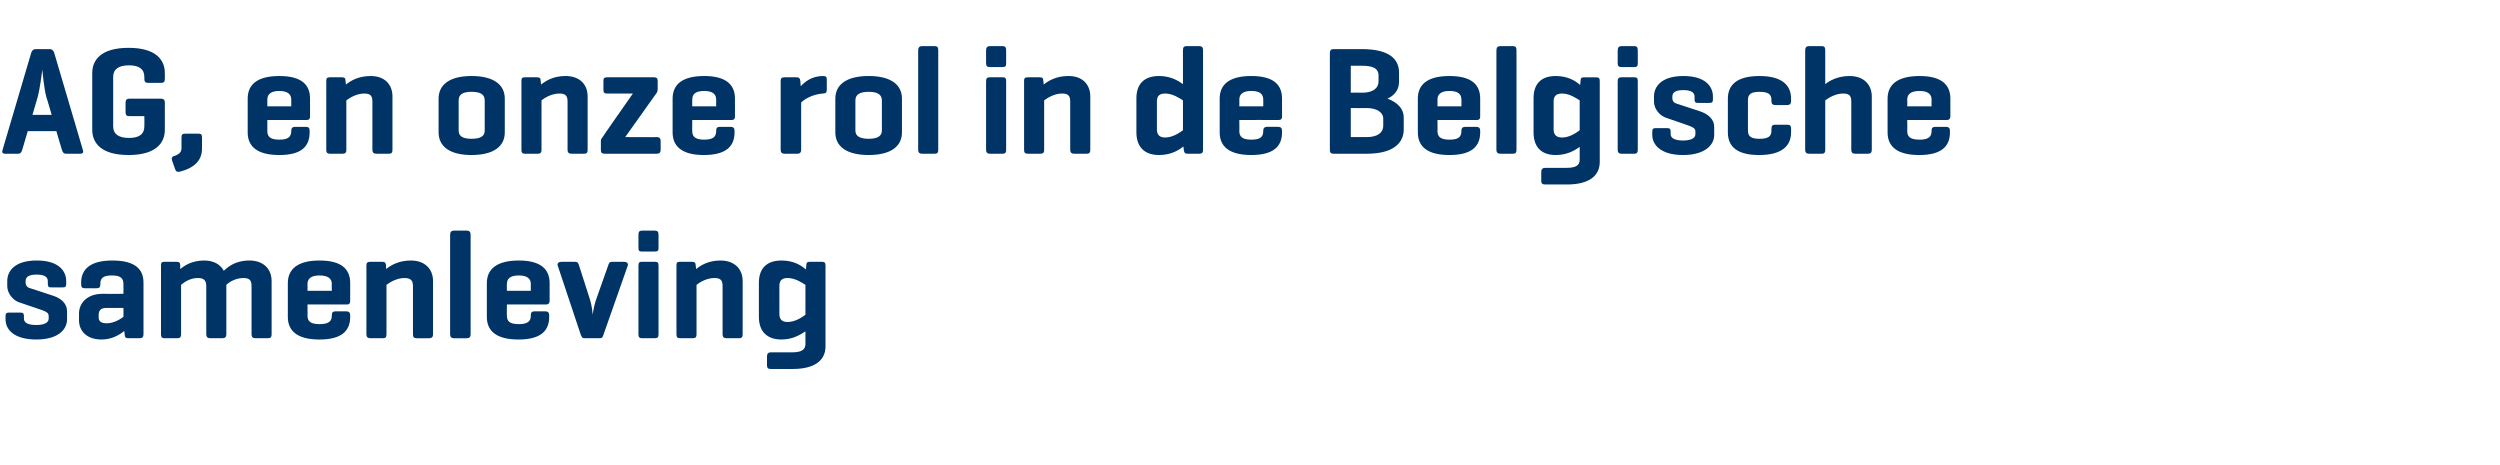 <?xml version="1.0" standalone="no"?><!DOCTYPE svg PUBLIC "-//W3C//DTD SVG 1.1//EN" "http://www.w3.org/Graphics/SVG/1.1/DTD/svg11.dtd"><svg xmlns="http://www.w3.org/2000/svg" version="1.1" width="585.4px" height="109px" viewBox="0 -9 585.4 109" style="top:-9px"><desc>AG, en onze rol in de Belgische samenleving</desc><defs/><g id="Polygon87169"><path d="m11.2 56.8c0-1.1-1.1-1.5-2.6-1.5c-1.6 0-2.6.4-2.6 1.5v.4c0 .8.6 1.2 1.1 1.3l5.2 1.7c2.2.7 3.4 2 3.4 3.7v1.9c0 2.3-2 4.7-7.2 4.7c-5.3 0-7.2-2.4-7.2-4.7v-.8c0-.6.2-.8.8-.8h2.7c.6 0 .8.2.8.8v.6c0 1.1 1.2 1.5 2.9 1.5c1.6 0 2.9-.4 2.9-1.5v-.6c0-.7-.5-1-1.6-1.4l-5.3-1.8c-1.3-.4-2.8-2-2.8-3.8v-1.2c0-2.3 1.7-4.8 6.9-4.8c5.2 0 6.9 2.5 6.9 4.8v.7c0 .6-.2.8-.8.8H12c-.6 0-.8-.2-.8-.8v-.7zm17.7 8.4c.04 0 0-2.1 0-2.1c0 0-4.02.04-4 0c-1.4 0-1.8.7-1.8 1.7v.5c0 1.1.8 1.4 1.9 1.4c1.6 0 3.1-.9 3.9-1.5zm-9.9-8c0-3.2 2.2-5.2 7.3-5.2c5.3 0 7.3 2 7.3 5.2v12.1c0 .6-.3.9-.9.9H30c-.6 0-.8-.3-.8-.9l-.1-.8c-1.1.9-2.9 2-5.3 2c-3.6 0-5.3-2.1-5.3-4.5v-1.6c0-2.4 1.9-4.6 5.5-4.6c-.02.03 4.9 0 4.9 0c0 0 .04-2.27 0-2.3c0-1.3-.6-2-2.7-2c-2 0-2.7.6-2.7 1.9v.2c0 .7-.3.9-.9.9h-2.7c-.6 0-.9-.2-.9-.9v-.4zm22.3-4.9c.6 0 .9.2.9.8v.9c1-.8 2.7-2 5.6-2c2.2 0 3.8.9 4.6 2.4c.9-.8 2.6-2.4 6-2.4c3.3 0 5.2 2 5.2 4.8v12.5c0 .6-.2.9-.9.9h-2.9c-.6 0-.9-.3-.9-.9V58c0-1.3-.4-1.9-1.9-1.9c-1.9 0-3.4 1-4 1.6v11.6c0 .6-.3.9-.9.9h-2.9c-.6 0-.9-.3-.9-.9V58c0-1.3-.5-1.9-2-1.9c-1.8 0-3.2 1-3.9 1.6v11.6c0 .6-.2.9-.9.9h-3c-.6 0-.8-.3-.8-.9V53.1c0-.6.2-.8.8-.8h2.8zM82 61.5c0 .5-.2.8-.7.8c-.05-.02-9.3 0-9.3 0c0 0 .04 2.64 0 2.6c0 1.3.7 2 2.8 2c2.2 0 2.9-.7 2.9-2v-.1c0-.6.2-.9.9-.9h2.5c.6 0 .9.3.9.9v.4c0 3.2-1.9 5.3-7.2 5.3c-5.3 0-7.4-2.1-7.4-5.3v-7.9c0-3.2 2.2-5.3 7.4-5.3c5.3 0 7.2 2.1 7.2 5.3v4.2zm-10-2.4h5.7s-.05-1.57 0-1.6c0-1.2-.8-2-2.9-2c-2 0-2.8.8-2.8 2c.04.03 0 1.6 0 1.6zm17.5-6.8c.6 0 .8.2.9.8v.9c1-.8 2.9-2 5.8-2c3.3 0 5.2 2 5.2 4.8v12.5c0 .6-.3.9-.9.9h-2.9c-.7 0-.9-.3-.9-.9V58c0-1.3-.5-1.9-2-1.9c-1.8 0-3.4 1-4.2 1.6v11.6c0 .6-.2.9-.8.9h-3c-.6 0-.9-.3-.9-.9V53.1c0-.6.3-.8.9-.8h2.8zm20.7 17c0 .6-.3.9-.9.9h-3c-.6 0-.9-.3-.9-.9V46c0-.7.3-1 .9-1h3c.6 0 .9.3.9 1v23.3zm18.5-7.8c0 .5-.3.8-.8.8c-.03-.02-9.2 0-9.2 0c0 0-.05 2.64 0 2.6c0 1.3.6 2 2.8 2c2.1 0 2.8-.7 2.8-2v-.1c0-.6.2-.9.9-.9h2.5c.6 0 .9.3.9.9v.4c0 3.2-1.9 5.3-7.2 5.3c-5.3 0-7.4-2.1-7.4-5.3v-7.9c0-3.2 2.2-5.3 7.5-5.3c5.2 0 7.2 2.1 7.2 5.3v4.2zm-10-2.4h5.6s-.03-1.57 0-1.6c0-1.2-.8-2-2.8-2c-2.1 0-2.8.8-2.8 2c-.05.03 0 1.6 0 1.6zm18.2 11.1c-.6 0-.6-.2-.9-.8l-5.4-16.2c-.2-.6.3-.9.9-.9h3.1c.7 0 .8.3 1 .9l2.6 8.1c.4 1.4.5 2.5.6 3.4c.1-.9.3-2 .7-3.3l2.9-8.2c.2-.6.3-.9 1-.9h2.7c.6 0 1.1.3.9.9l-5.7 16.2c-.2.6-.3.8-.9.8h-3.5zm17.3-21.1c0 .6-.2.8-.9.8h-3c-.6 0-.8-.2-.8-.8V46c0-.7.2-1 .8-1h3c.7 0 .9.3.9 1v3.1zm0 20.2c0 .6-.2.9-.9.9h-3c-.6 0-.8-.3-.8-.9V53.2c0-.7.2-.9.8-.9h3c.7 0 .9.2.9.9v16.1zm7.8-17c.6 0 .9.2.9.8l.1.9c1-.8 2.8-2 5.7-2c3.3 0 5.2 2 5.2 4.8v12.5c0 .6-.2.9-.8.9h-3c-.6 0-.9-.3-.9-.9V58c0-1.3-.4-1.9-1.9-1.9c-1.8 0-3.5 1-4.2 1.6v11.6c0 .6-.2.9-.9.9h-3c-.6 0-.8-.3-.8-.9V53.1c0-.6.2-.8.8-.8h2.8zm15.7 12.9v-8c0-3.2 1.7-5.2 5.3-5.2c2.9 0 4.7 1.2 5.7 2.1l.1-.9c0-.7.2-.9.9-.9h2.7c.7 0 .9.2.9.9v18.9c0 3.2-2.4 5.3-7.7 5.3h-5.1c-.6 0-.9-.2-.9-.8v-2.1c0-.7.3-1 .9-1h5.1c2 0 3-.6 3-1.9v-3c-1.1.7-2.9 1.9-5.6 1.9c-3.6 0-5.3-2.1-5.3-5.3zm4.8-.7c0 .9.3 1.9 1.9 1.9c1.8 0 3.4-1.1 4.2-1.7v-7c-.8-.5-2.4-1.6-4.2-1.6c-1.6 0-1.9.9-1.9 1.9v6.5z" stroke="none" fill="#003366"/></g><g id="Polygon87168"><path d="m10.9 13.9c-.6-2.1-.9-5.8-1-6.6c-.1.9-.6 4.8-1.1 6.5c-.02.02-1.2 4.1-1.2 4.1h4.5s-1.16-4.04-1.2-4zm.7-11.4c.6 0 .9.3 1.1.9l6.7 22.7c.2.6 0 .9-.6.9h-3.3c-.6 0-.8-.3-1-.9c-.03 0-1.3-4.4-1.3-4.4H6.5s-1.28 4.4-1.3 4.4c-.2.6-.4.9-1 .9h-3c-.6 0-.8-.3-.6-.9L7.3 3.4c.2-.6.5-.9 1.1-.9h3.2zm26.1 11.6c.6 0 .9.3.9.9v6.4c0 3-2 5.9-8.5 5.9c-6.5 0-8.5-2.9-8.5-5.9V8.1c0-3 2-5.9 8.5-5.9c6.5 0 8.5 2.9 8.5 5.9v1.4c0 .7-.3.9-.9.9h-3c-.6 0-.9-.2-.9-.9v-.5c0-1.8-1.2-2.7-3.6-2.7c-2.4 0-3.7.9-3.7 2.7v11.6c0 1.8 1.3 2.7 3.7 2.7c2.4 0 3.6-.9 3.6-2.7c.04-.01 0-2.4 0-2.4c0 0-3.49-.02-3.5 0c-.6 0-.9-.2-.9-.9V15c0-.6.3-.9.9-.9h7.4zm4.8 9.1c0-.7.2-.9.9-.9h3.1c.6 0 .8.2.8.9v2.6c0 2.7-1.7 4.5-5.2 5.4c-.6.1-.9 0-1.1-.6l-.7-2c-.2-.6 0-1 .6-1.1c1.3-.5 1.6-1 1.6-1.9v-2.4zm30.1-4.9c0 .5-.2.8-.8.8c.02-.02-9.2 0-9.2 0v2.6c0 1.3.7 2 2.8 2c2.1 0 2.8-.7 2.8-2v-.1c0-.6.3-.9.9-.9h2.5c.7 0 .9.3.9.9v.4c0 3.2-1.8 5.3-7.1 5.3c-5.3 0-7.4-2.1-7.4-5.3v-7.9c0-3.2 2.1-5.3 7.4-5.3c5.3 0 7.2 2.1 7.2 5.3v4.2zm-10-2.4h5.6s.02-1.57 0-1.6c0-1.2-.8-2-2.8-2c-2 0-2.8.8-2.8 2v1.6zM80 9.1c.7 0 .9.2.9.8l.1.9c1-.8 2.8-2 5.8-2c3.3 0 5.1 2 5.1 4.8v12.5c0 .6-.2.9-.8.9h-3c-.6 0-.9-.3-.9-.9V14.8c0-1.3-.4-1.9-1.9-1.9c-1.8 0-3.4 1-4.2 1.6v11.6c0 .6-.2.9-.9.9h-2.9c-.7 0-.9-.3-.9-.9V9.9c0-.6.2-.8.9-.8h2.7zm22.7 5c0-3.2 2.5-5.3 7.7-5.3c5.3 0 7.8 2.1 7.8 5.3v7.9c0 3.2-2.5 5.3-7.8 5.3c-5.2 0-7.7-2.1-7.7-5.3v-7.9zm10.8.4c0-1.4-1-2-3.1-2c-2 0-3 .6-3 2v7.1c0 1.3 1 1.9 3 1.9c2.1 0 3.1-.6 3.1-1.9v-7.1zm12.2-5.4c.7 0 .9.2.9.8l.1.9c1-.8 2.8-2 5.7-2c3.4 0 5.2 2 5.2 4.8v12.5c0 .6-.2.9-.8.9h-3c-.6 0-.9-.3-.9-.9V14.8c0-1.3-.4-1.9-1.9-1.9c-1.8 0-3.5 1-4.2 1.6v11.6c0 .6-.2.9-.9.9h-3c-.6 0-.8-.3-.8-.9V9.9c0-.6.2-.8.8-.8h2.8zm27.4 0c.6 0 .9.2.9.8v2.1c0 .2-.1.5-.2.7l-7.4 10.4s7.35.05 7.4 0c.6 0 .9.3.9.9v2.1c0 .6-.3.9-.9.9h-12.2c-.7 0-.9-.3-.9-.9V24c0-.3.1-.5.2-.6c-.03-.04 7.3-10.5 7.3-10.5c0 0-6.04.02-6 0c-.7 0-.9-.2-.9-.8V9.9c0-.6.2-.8.9-.8h10.9zm19 9.2c0 .5-.2.8-.8.8c-.01-.02-9.2 0-9.2 0c0 0-.03 2.64 0 2.6c0 1.3.7 2 2.8 2c2.1 0 2.8-.7 2.8-2v-.1c0-.6.2-.9.9-.9h2.5c.6 0 .9.3.9.9v.4c0 3.2-1.9 5.3-7.2 5.3c-5.2 0-7.3-2.1-7.3-5.3v-7.9c0-3.2 2.1-5.3 7.4-5.3c5.2 0 7.2 2.1 7.2 5.3v4.2zm-10-2.4h5.6v-1.6c0-1.2-.8-2-2.8-2c-2.1 0-2.8.8-2.8 2c-.03.03 0 1.6 0 1.6zm31.5-6.3v2.4c0 .6-.2.9-.9.9c-2.6.2-4.4 1.4-5.1 2.1v11.1c0 .6-.3.9-.9.9h-3c-.6 0-.9-.3-.9-.9V9.9c0-.6.3-.8.9-.8h2.8c.6 0 .8.2.9.8l.1 1.3c.9-1 2.6-2.4 5.2-2.4c.7 0 .9.2.9.8zm2 4.5c0-3.2 2.5-5.3 7.8-5.3c5.3 0 7.8 2.1 7.8 5.3v7.9c0 3.2-2.5 5.3-7.8 5.3c-5.3 0-7.8-2.1-7.8-5.3v-7.9zm10.9.4c0-1.4-1.1-2-3.1-2c-2 0-3.1.6-3.1 2v7.1c0 1.3 1.1 1.9 3.1 1.9c2 0 3.1-.6 3.1-1.9v-7.1zm13.2 11.6c0 .6-.2.9-.8.9h-3c-.6 0-.9-.3-.9-.9V2.8c0-.7.3-1 .9-1h3c.6 0 .8.3.8 1v23.3zm15.9-20.2c0 .6-.2.8-.8.8h-3c-.6 0-.9-.2-.9-.8V2.8c0-.7.3-1 .9-1h3c.6 0 .8.3.8 1v3.1zm0 20.2c0 .6-.2.9-.8.9h-3c-.6 0-.9-.3-.9-.9V10c0-.7.3-.9.9-.9h3c.6 0 .8.2.8.9v16.1zm7.8-17c.7 0 .9.2.9.8l.1.9c1-.8 2.8-2 5.8-2c3.3 0 5.1 2 5.1 4.8v12.5c0 .6-.2.9-.8.9h-3c-.6 0-.9-.3-.9-.9V14.8c0-1.3-.4-1.9-1.9-1.9c-1.8 0-3.4 1-4.2 1.6v11.6c0 .6-.2.9-.9.9h-2.9c-.7 0-.9-.3-.9-.9V9.9c0-.6.2-.8.9-.8h2.7zm27.5 12.2c0 .9.3 1.9 1.9 1.9c1.8 0 3.4-1.1 4.2-1.7v-7c-.8-.5-2.4-1.6-4.2-1.6c-1.6 0-1.9.9-1.9 1.9v6.5zm6.2 4c-1 .8-2.8 2-5.7 2c-3.6 0-5.3-2.1-5.3-5.3v-8c0-3.2 1.7-5.2 5.3-5.2c2.7 0 4.5 1.1 5.6 1.9V2.8c0-.7.2-1 .8-1h3c.7 0 .9.3.9 1v23.3c0 .6-.2.9-.9.9h-2.7c-.7 0-.8-.3-.9-.9l-.1-.8zm23.1-7c0 .5-.2.8-.8.8c.04-.02-9.2 0-9.2 0c0 0 .03 2.64 0 2.6c0 1.3.7 2 2.8 2c2.2 0 2.8-.7 2.8-2v-.1c0-.6.3-.9.9-.9h2.6c.6 0 .9.3.9.9v.4c0 3.2-1.9 5.3-7.2 5.3c-5.3 0-7.4-2.1-7.4-5.3v-7.9c0-3.2 2.1-5.3 7.4-5.3c5.3 0 7.2 2.1 7.2 5.3v4.2zm-10-2.4h5.6s.04-1.57 0-1.6c0-1.2-.7-2-2.8-2c-2 0-2.8.8-2.8 2c.03.03 0 1.6 0 1.6zM312.3 27c-.7 0-.9-.3-.9-.9V3.5c0-.7.2-1 .9-1h6.6c6.5 0 8.7 2.4 8.7 5.5v2.1c0 1.7-.8 3.1-2.7 4c2.4.9 3.8 2.4 3.8 4.4v2.8c0 3-2.2 5.7-8.7 5.7h-7.7zm4-20.6v6.3s2.69-.03 2.7 0c2.3 0 3.8-.9 3.8-2.7V8.7c0-1.8-1.5-2.3-3.9-2.3h-2.6zm0 9.9v6.8s3.7.01 3.7 0c2.4 0 3.9-.9 3.9-2.7v-1.6c0-1.5-1.5-2.5-3.9-2.5c0 .04-3.7 0-3.7 0zm30.3 2c0 .5-.2.8-.8.8c.05-.02-9.2 0-9.2 0c0 0 .03 2.64 0 2.6c0 1.3.7 2 2.8 2c2.2 0 2.8-.7 2.8-2v-.1c0-.6.3-.9.9-.9h2.6c.6 0 .9.3.9.9v.4c0 3.2-1.9 5.3-7.2 5.3c-5.3 0-7.4-2.1-7.4-5.3v-7.9c0-3.2 2.1-5.3 7.4-5.3c5.3 0 7.2 2.1 7.2 5.3v4.2zm-10-2.4h5.6s.05-1.57 0-1.6c0-1.2-.7-2-2.8-2c-2 0-2.8.8-2.8 2c.03.03 0 1.6 0 1.6zm18.5 10.2c0 .6-.2.9-.8.9h-3c-.6 0-.9-.3-.9-.9V2.8c0-.7.3-1 .9-1h3c.6 0 .8.3.8 1v23.3zm4-4.1v-8c0-3.2 1.6-5.2 5.2-5.2c2.9 0 4.7 1.2 5.7 2.1l.1-.9c0-.7.2-.9.9-.9h2.7c.7 0 .9.2.9.9v18.9c0 3.2-2.4 5.3-7.7 5.3h-5c-.7 0-1-.2-1-.8v-2.1c0-.7.3-1 1-1h5c2.1 0 3-.6 3-1.9v-3c-1 .7-2.8 1.9-5.6 1.9c-3.6 0-5.2-2.1-5.2-5.3zm4.7-.7c0 .9.3 1.9 2 1.9c1.7 0 3.3-1.1 4.1-1.7v-7c-.8-.5-2.4-1.6-4.1-1.6c-1.7 0-2 .9-2 1.9v6.5zm19.7-15.4c0 .6-.2.8-.8.8h-3c-.6 0-.9-.2-.9-.8V2.8c0-.7.3-1 .9-1h3c.6 0 .8.3.8 1v3.1zm0 20.2c0 .6-.2.9-.8.9h-3c-.6 0-.9-.3-.9-.9V10c0-.7.3-.9.9-.9h3c.6 0 .8.2.8.9v16.1zm13.3-12.5c0-1.1-1.1-1.5-2.6-1.5c-1.6 0-2.6.4-2.6 1.5v.4c0 .8.6 1.2 1.1 1.3l5.2 1.7c2.2.7 3.5 2 3.5 3.7v1.9c0 2.3-2.1 4.7-7.3 4.7c-5.2 0-7.2-2.4-7.2-4.7v-.8c0-.6.2-.8.8-.8h2.7c.6 0 .8.2.8.8v.6c0 1.1 1.3 1.5 2.9 1.5c1.6 0 2.9-.4 2.9-1.5v-.6c0-.7-.5-1-1.6-1.4l-5.2-1.8c-1.4-.4-2.9-2-2.9-3.8v-1.2c0-2.3 1.7-4.8 6.9-4.8c5.2 0 6.9 2.5 6.9 4.8v.7c0 .6-.2.8-.8.8h-2.7c-.6 0-.8-.2-.8-.8v-.7zm22.6.5v.6c0 .6-.3.9-.9.9h-2.8c-.6 0-.9-.3-.9-.9v-.3c0-1.3-.7-1.9-2.8-1.9c-2 0-2.7.6-2.7 1.9v7.2c0 1.3.7 1.9 2.7 1.9c2.1 0 2.8-.6 2.8-1.9v-.5c0-.7.3-.9.9-.9h2.8c.6 0 .9.2.9.9v.9c0 3.2-2.2 5.3-7.5 5.3c-5.3 0-7.3-2.1-7.3-5.3v-7.9c0-3.2 2.1-5.3 7.4-5.3c5.2 0 7.4 2.1 7.4 5.3zm8-3.4c1-.8 2.9-1.9 5.7-1.9c3.3 0 5.2 2 5.2 4.8v12.5c0 .6-.3.9-.9.9h-3c-.6 0-.9-.3-.9-.9V14.8c0-1.3-.4-1.9-1.9-1.9c-1.8 0-3.4 1-4.2 1.6v11.6c0 .6-.2.9-.8.9h-3c-.6 0-.9-.3-.9-.9V2.8c0-.7.3-1 .9-1h3c.6 0 .8.3.8 1v7.9zm29.3 7.6c0 .5-.3.8-.8.8c-.04-.02-9.3 0-9.3 0c0 0 .04 2.64 0 2.6c0 1.3.7 2 2.9 2c2.1 0 2.8-.7 2.8-2v-.1c0-.6.2-.9.9-.9h2.5c.6 0 .9.3.9.9v.4c0 3.2-1.9 5.3-7.2 5.3c-5.3 0-7.4-2.1-7.4-5.3v-7.9c0-3.2 2.2-5.3 7.5-5.3c5.2 0 7.2 2.1 7.2 5.3v4.2zm-10.1-2.4h5.7s-.04-1.57 0-1.6c0-1.2-.8-2-2.8-2c-2.1 0-2.9.8-2.9 2c.04.03 0 1.6 0 1.6z" stroke="none" fill="#003366"/></g></svg>